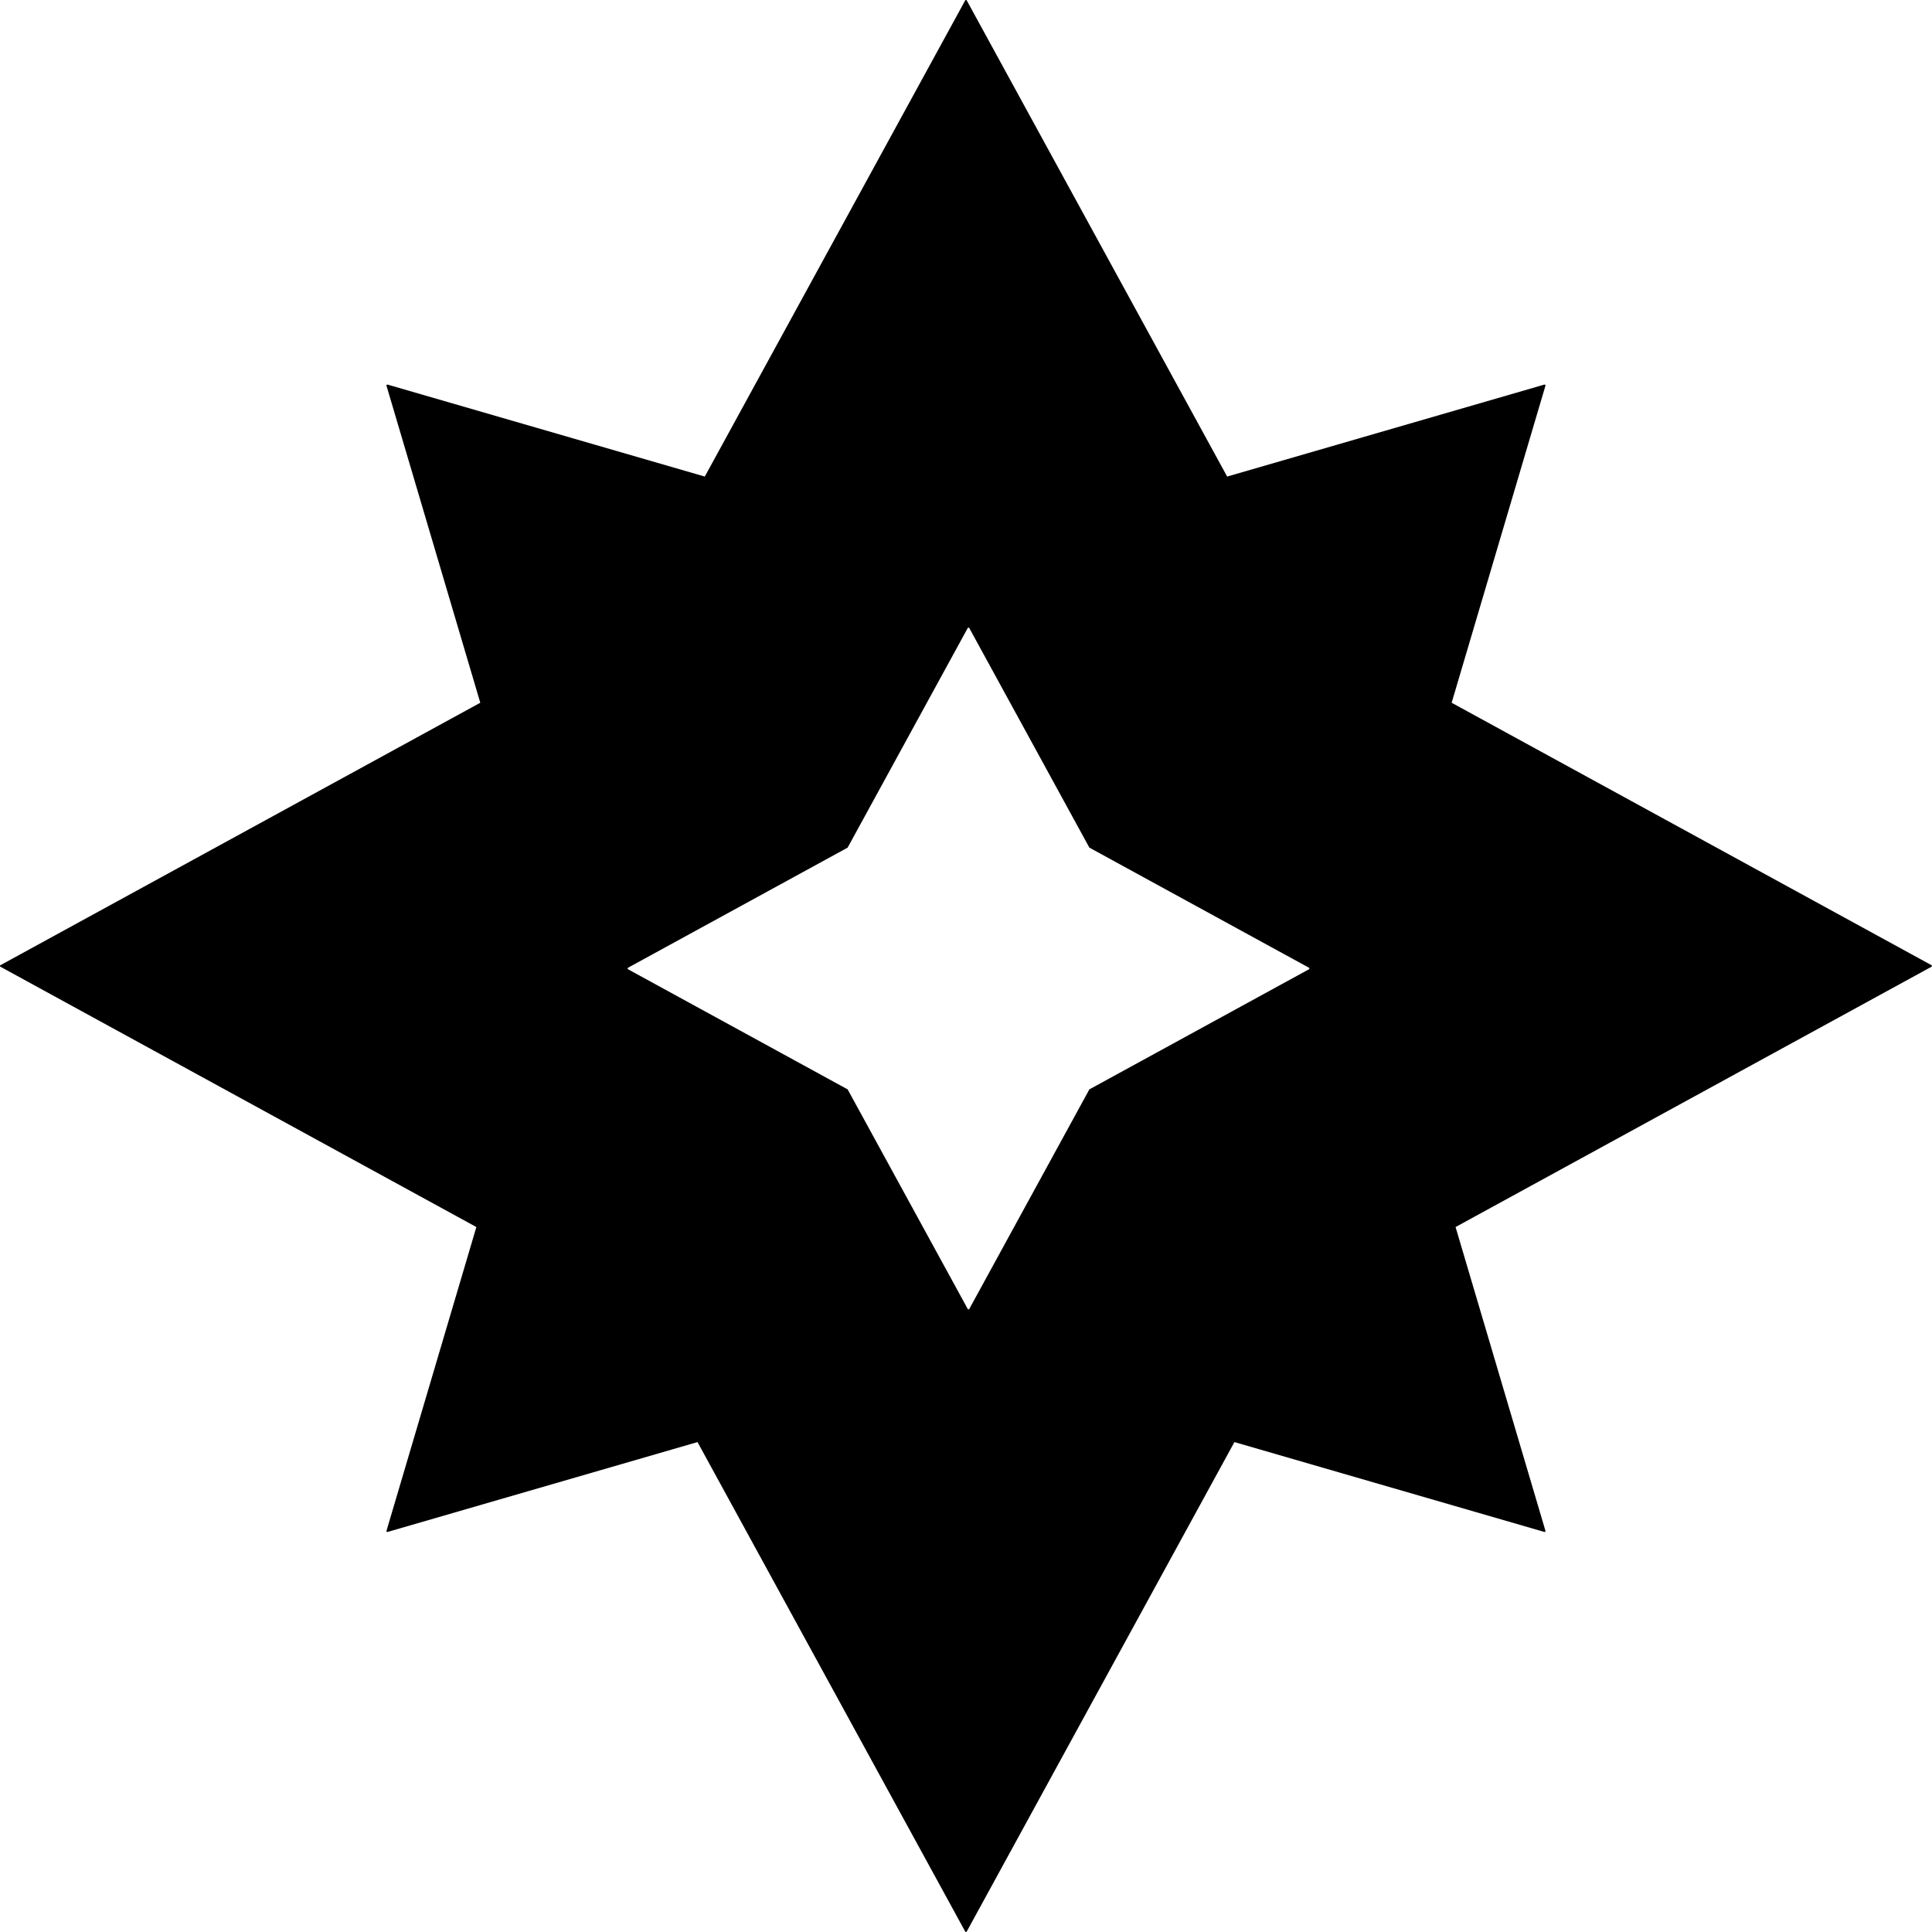 <svg width="512" height="512" fill="none" xmlns="http://www.w3.org/2000/svg"><path fill-rule="evenodd" clip-rule="evenodd" d="M102.726 405.978l82.122-23.812 70.93 129.691a.243.243 0 00.426 0l70.93-129.691 82.123 23.812a.243.243 0 00.3-.302l-23.816-80.497 126.115-68.975a.242.242 0 00.001-.425l-127.155-69.544 24.855-84.01a.243.243 0 00-.3-.302l-84.049 24.371L256.204.126a.242.242 0 00-.425 0l-69.004 126.168-84.049-24.371a.243.243 0 00-.3.302l24.855 84.01L.126 255.779a.242.242 0 000 .425l126.115 68.975-23.815 80.497a.243.243 0 00.3.302zm63.726-149.102l58.179 31.819 31.819 58.178a.242.242 0 00.426 0l31.819-58.178 58.178-31.819a.243.243 0 000-.426l-58.178-31.819-31.819-58.178a.242.242 0 00-.426 0l-31.819 58.178-58.179 31.819a.243.243 0 000 .426z" fill="#000"/></svg>